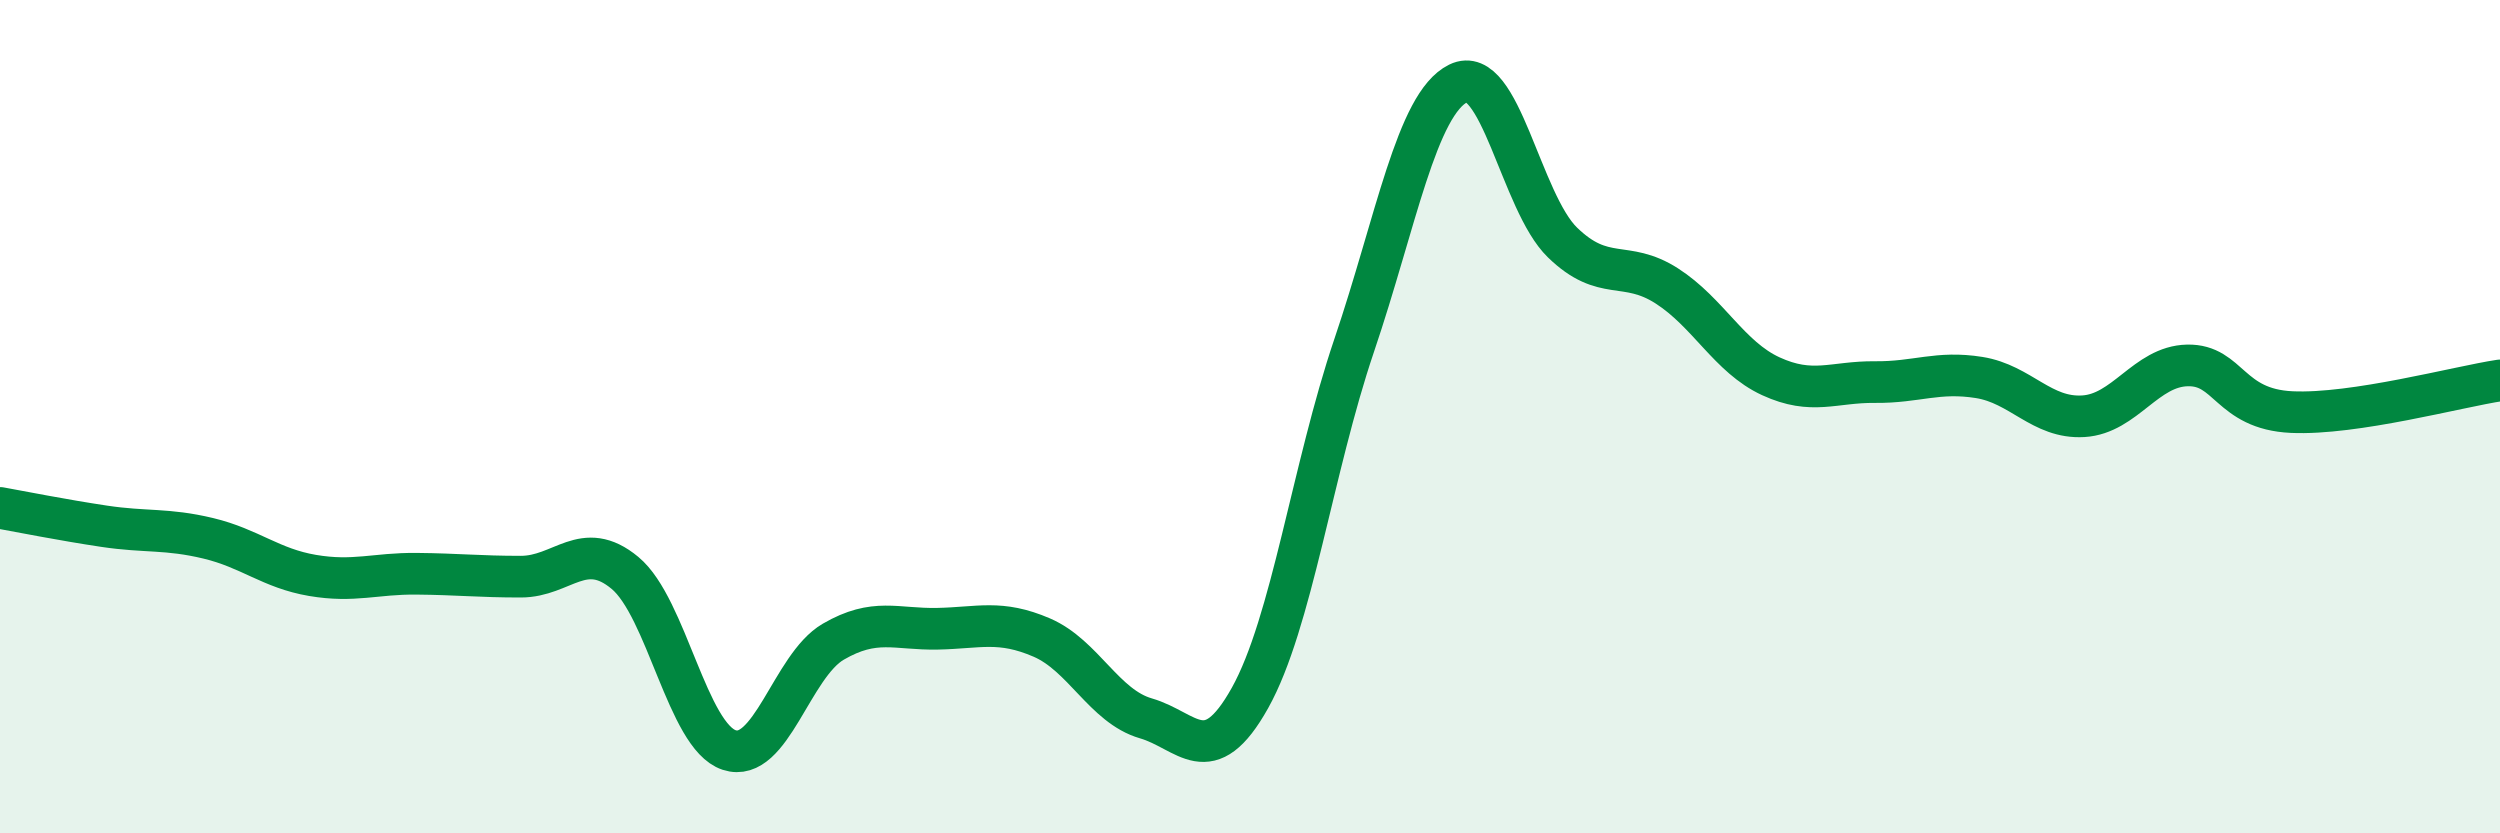 
    <svg width="60" height="20" viewBox="0 0 60 20" xmlns="http://www.w3.org/2000/svg">
      <path
        d="M 0,12.19 C 0.5,12.28 1.5,12.48 2.5,12.63 C 3.5,12.78 4,12.68 5,12.92 C 6,13.16 6.5,13.64 7.5,13.81 C 8.5,13.98 9,13.76 10,13.77 C 11,13.78 11.5,13.84 12.5,13.84 C 13.5,13.84 14,12.92 15,13.75 C 16,14.58 16.5,17.67 17.5,18 C 18.5,18.33 19,15.98 20,15.4 C 21,14.82 21.5,15.11 22.5,15.09 C 23.5,15.07 24,14.87 25,15.3 C 26,15.73 26.5,16.95 27.5,17.24 C 28.5,17.53 29,18.54 30,16.75 C 31,14.96 31.5,11.24 32.5,8.29 C 33.5,5.34 34,2.49 35,2 C 36,1.51 36.5,4.85 37.5,5.82 C 38.5,6.79 39,6.22 40,6.86 C 41,7.5 41.5,8.57 42.5,9.03 C 43.5,9.49 44,9.16 45,9.17 C 46,9.18 46.5,8.9 47.5,9.06 C 48.5,9.22 49,10.05 50,9.99 C 51,9.93 51.5,8.79 52.5,8.77 C 53.5,8.75 53.5,9.82 55,9.89 C 56.5,9.96 59,9.28 60,9.13L60 20L0 20Z"
        fill="#008740"
        opacity="0.1"
        stroke-linecap="round"
        stroke-linejoin="round"
      />
      <path
        d="M 0,12.19 C 0.5,12.28 1.5,12.48 2.5,12.63 C 3.5,12.78 4,12.68 5,12.92 C 6,13.16 6.5,13.64 7.5,13.81 C 8.5,13.98 9,13.76 10,13.77 C 11,13.78 11.5,13.84 12.5,13.84 C 13.5,13.84 14,12.92 15,13.75 C 16,14.58 16.5,17.67 17.5,18 C 18.5,18.33 19,15.98 20,15.4 C 21,14.82 21.5,15.11 22.5,15.09 C 23.5,15.07 24,14.87 25,15.3 C 26,15.73 26.5,16.95 27.5,17.24 C 28.5,17.53 29,18.54 30,16.75 C 31,14.96 31.5,11.24 32.5,8.29 C 33.5,5.34 34,2.49 35,2 C 36,1.51 36.5,4.85 37.5,5.82 C 38.5,6.79 39,6.22 40,6.86 C 41,7.5 41.5,8.57 42.5,9.03 C 43.5,9.49 44,9.16 45,9.17 C 46,9.18 46.5,8.9 47.5,9.06 C 48.5,9.22 49,10.05 50,9.99 C 51,9.93 51.5,8.79 52.5,8.77 C 53.5,8.75 53.5,9.82 55,9.89 C 56.5,9.96 59,9.28 60,9.13"
        stroke="#008740"
        stroke-width="1"
        fill="none"
        stroke-linecap="round"
        stroke-linejoin="round"
      />
    </svg>
  